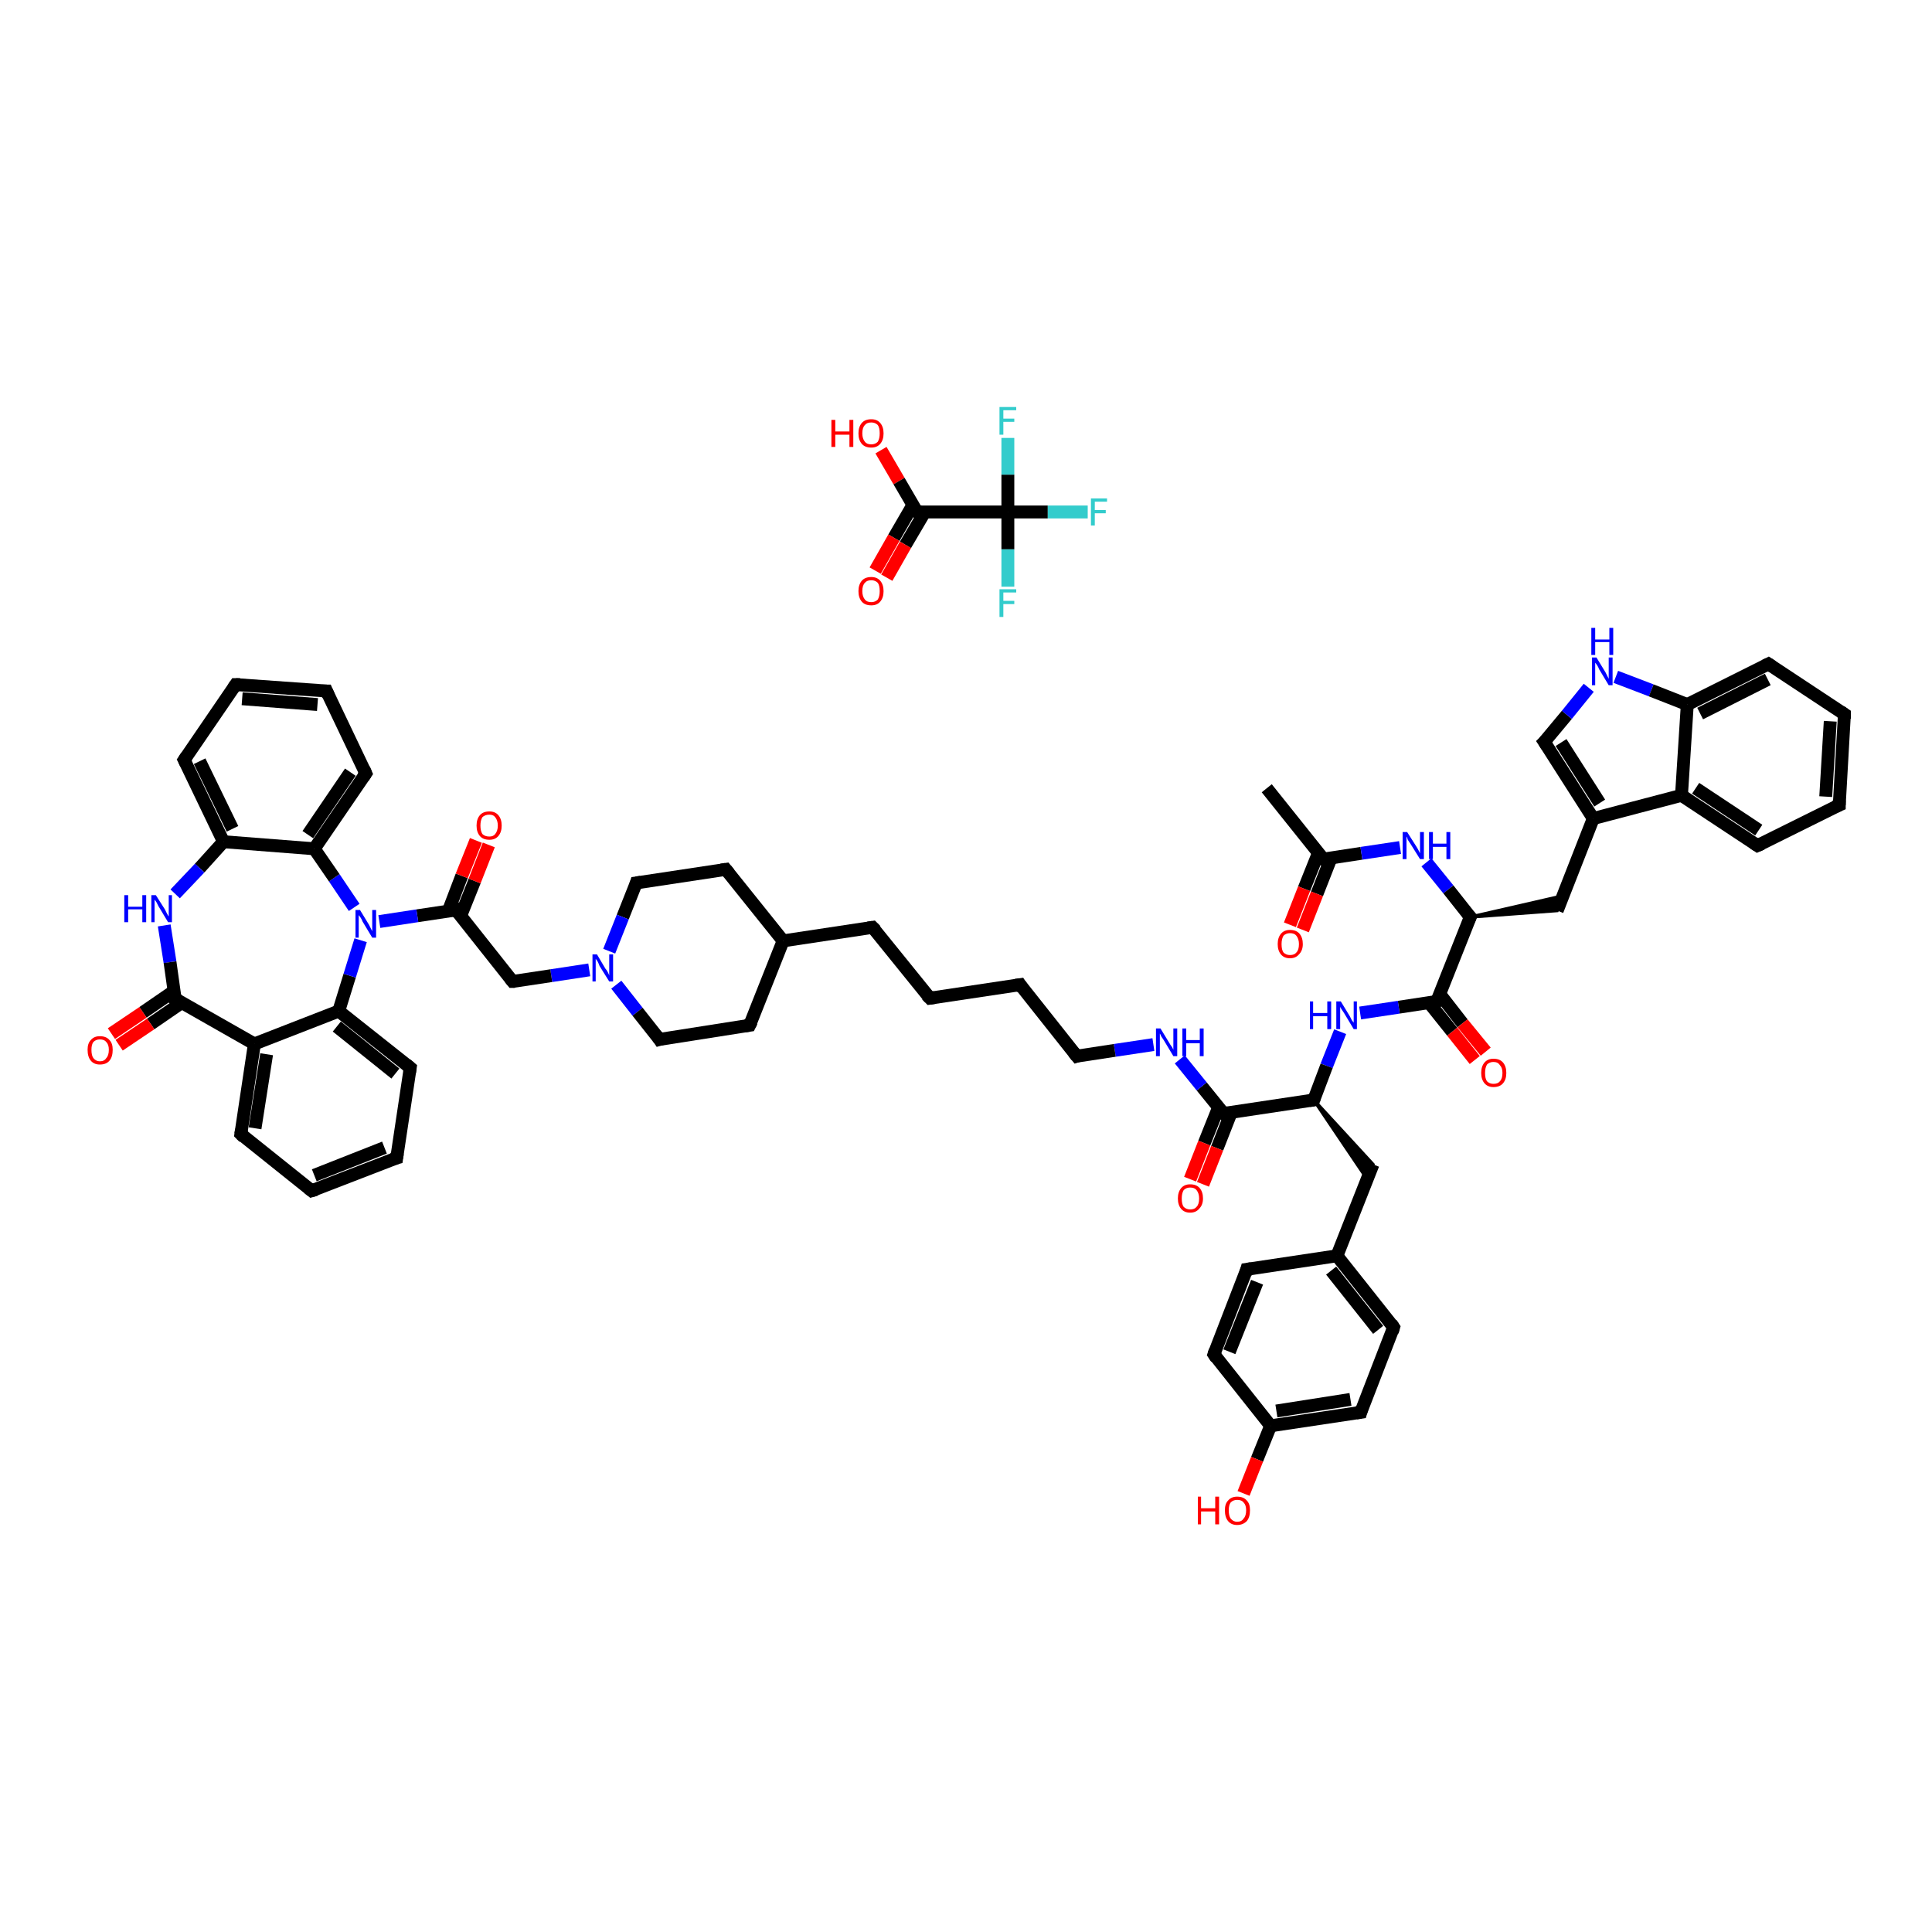 <?xml version='1.0' encoding='iso-8859-1'?>
<svg version='1.1' baseProfile='full'
              xmlns='http://www.w3.org/2000/svg'
                      xmlns:rdkit='http://www.rdkit.org/xml'
                      xmlns:xlink='http://www.w3.org/1999/xlink'
                  xml:space='preserve'
width='300px' height='300px' viewBox='0 0 300 300'>
<!-- END OF HEADER -->
<rect style='opacity:1.0;fill:#FFFFFF;stroke:none' width='300.0' height='300.0' x='0.0' y='0.0'> </rect>
<path class='bond-0 atom-0 atom-1' d='M 136.8,69.9 L 139.6,74.7' style='fill:none;fill-rule:evenodd;stroke:#FF0000;stroke-width:2.0px;stroke-linecap:butt;stroke-linejoin:miter;stroke-opacity:1' />
<path class='bond-0 atom-0 atom-1' d='M 139.6,74.7 L 142.4,79.5' style='fill:none;fill-rule:evenodd;stroke:#000000;stroke-width:2.0px;stroke-linecap:butt;stroke-linejoin:miter;stroke-opacity:1' />
<path class='bond-1 atom-1 atom-2' d='M 141.7,78.5 L 138.8,83.5' style='fill:none;fill-rule:evenodd;stroke:#000000;stroke-width:2.0px;stroke-linecap:butt;stroke-linejoin:miter;stroke-opacity:1' />
<path class='bond-1 atom-1 atom-2' d='M 138.8,83.5 L 135.9,88.6' style='fill:none;fill-rule:evenodd;stroke:#FF0000;stroke-width:2.0px;stroke-linecap:butt;stroke-linejoin:miter;stroke-opacity:1' />
<path class='bond-1 atom-1 atom-2' d='M 143.6,79.5 L 140.6,84.6' style='fill:none;fill-rule:evenodd;stroke:#000000;stroke-width:2.0px;stroke-linecap:butt;stroke-linejoin:miter;stroke-opacity:1' />
<path class='bond-1 atom-1 atom-2' d='M 140.6,84.6 L 137.7,89.7' style='fill:none;fill-rule:evenodd;stroke:#FF0000;stroke-width:2.0px;stroke-linecap:butt;stroke-linejoin:miter;stroke-opacity:1' />
<path class='bond-2 atom-1 atom-3' d='M 142.4,79.5 L 156.5,79.5' style='fill:none;fill-rule:evenodd;stroke:#000000;stroke-width:2.0px;stroke-linecap:butt;stroke-linejoin:miter;stroke-opacity:1' />
<path class='bond-3 atom-3 atom-4' d='M 156.5,79.5 L 162.7,79.5' style='fill:none;fill-rule:evenodd;stroke:#000000;stroke-width:2.0px;stroke-linecap:butt;stroke-linejoin:miter;stroke-opacity:1' />
<path class='bond-3 atom-3 atom-4' d='M 162.7,79.5 L 168.9,79.5' style='fill:none;fill-rule:evenodd;stroke:#33CCCC;stroke-width:2.0px;stroke-linecap:butt;stroke-linejoin:miter;stroke-opacity:1' />
<path class='bond-4 atom-3 atom-5' d='M 156.5,79.5 L 156.5,85.3' style='fill:none;fill-rule:evenodd;stroke:#000000;stroke-width:2.0px;stroke-linecap:butt;stroke-linejoin:miter;stroke-opacity:1' />
<path class='bond-4 atom-3 atom-5' d='M 156.5,85.3 L 156.5,91.1' style='fill:none;fill-rule:evenodd;stroke:#33CCCC;stroke-width:2.0px;stroke-linecap:butt;stroke-linejoin:miter;stroke-opacity:1' />
<path class='bond-5 atom-3 atom-6' d='M 156.5,79.5 L 156.5,73.7' style='fill:none;fill-rule:evenodd;stroke:#000000;stroke-width:2.0px;stroke-linecap:butt;stroke-linejoin:miter;stroke-opacity:1' />
<path class='bond-5 atom-3 atom-6' d='M 156.5,73.7 L 156.5,68.0' style='fill:none;fill-rule:evenodd;stroke:#33CCCC;stroke-width:2.0px;stroke-linecap:butt;stroke-linejoin:miter;stroke-opacity:1' />
<path class='bond-6 atom-7 atom-8' d='M 196.7,122.4 L 205.5,133.4' style='fill:none;fill-rule:evenodd;stroke:#000000;stroke-width:2.0px;stroke-linecap:butt;stroke-linejoin:miter;stroke-opacity:1' />
<path class='bond-7 atom-8 atom-9' d='M 204.7,132.5 L 202.5,138.0' style='fill:none;fill-rule:evenodd;stroke:#000000;stroke-width:2.0px;stroke-linecap:butt;stroke-linejoin:miter;stroke-opacity:1' />
<path class='bond-7 atom-8 atom-9' d='M 202.5,138.0 L 200.3,143.6' style='fill:none;fill-rule:evenodd;stroke:#FF0000;stroke-width:2.0px;stroke-linecap:butt;stroke-linejoin:miter;stroke-opacity:1' />
<path class='bond-7 atom-8 atom-9' d='M 206.7,133.2 L 204.5,138.8' style='fill:none;fill-rule:evenodd;stroke:#000000;stroke-width:2.0px;stroke-linecap:butt;stroke-linejoin:miter;stroke-opacity:1' />
<path class='bond-7 atom-8 atom-9' d='M 204.5,138.8 L 202.3,144.4' style='fill:none;fill-rule:evenodd;stroke:#FF0000;stroke-width:2.0px;stroke-linecap:butt;stroke-linejoin:miter;stroke-opacity:1' />
<path class='bond-8 atom-8 atom-10' d='M 205.5,133.4 L 211.4,132.5' style='fill:none;fill-rule:evenodd;stroke:#000000;stroke-width:2.0px;stroke-linecap:butt;stroke-linejoin:miter;stroke-opacity:1' />
<path class='bond-8 atom-8 atom-10' d='M 211.4,132.5 L 217.4,131.6' style='fill:none;fill-rule:evenodd;stroke:#0000FF;stroke-width:2.0px;stroke-linecap:butt;stroke-linejoin:miter;stroke-opacity:1' />
<path class='bond-9 atom-10 atom-11' d='M 221.5,133.9 L 224.9,138.1' style='fill:none;fill-rule:evenodd;stroke:#0000FF;stroke-width:2.0px;stroke-linecap:butt;stroke-linejoin:miter;stroke-opacity:1' />
<path class='bond-9 atom-10 atom-11' d='M 224.9,138.1 L 228.3,142.4' style='fill:none;fill-rule:evenodd;stroke:#000000;stroke-width:2.0px;stroke-linecap:butt;stroke-linejoin:miter;stroke-opacity:1' />
<path class='bond-10 atom-11 atom-12' d='M 228.3,142.4 L 242.7,139.1 L 241.8,141.4 Z' style='fill:#000000;fill-rule:evenodd;fill-opacity:1;stroke:#000000;stroke-width:0.5px;stroke-linecap:butt;stroke-linejoin:miter;stroke-opacity:1;' />
<path class='bond-11 atom-12 atom-13' d='M 241.8,141.4 L 247.4,127.1' style='fill:none;fill-rule:evenodd;stroke:#000000;stroke-width:2.0px;stroke-linecap:butt;stroke-linejoin:miter;stroke-opacity:1' />
<path class='bond-12 atom-13 atom-14' d='M 247.4,127.1 L 239.8,115.2' style='fill:none;fill-rule:evenodd;stroke:#000000;stroke-width:2.0px;stroke-linecap:butt;stroke-linejoin:miter;stroke-opacity:1' />
<path class='bond-12 atom-13 atom-14' d='M 248.4,124.7 L 242.4,115.3' style='fill:none;fill-rule:evenodd;stroke:#000000;stroke-width:2.0px;stroke-linecap:butt;stroke-linejoin:miter;stroke-opacity:1' />
<path class='bond-13 atom-14 atom-15' d='M 239.8,115.2 L 243.3,111.0' style='fill:none;fill-rule:evenodd;stroke:#000000;stroke-width:2.0px;stroke-linecap:butt;stroke-linejoin:miter;stroke-opacity:1' />
<path class='bond-13 atom-14 atom-15' d='M 243.3,111.0 L 246.7,106.8' style='fill:none;fill-rule:evenodd;stroke:#0000FF;stroke-width:2.0px;stroke-linecap:butt;stroke-linejoin:miter;stroke-opacity:1' />
<path class='bond-14 atom-15 atom-16' d='M 250.9,105.1 L 256.4,107.2' style='fill:none;fill-rule:evenodd;stroke:#0000FF;stroke-width:2.0px;stroke-linecap:butt;stroke-linejoin:miter;stroke-opacity:1' />
<path class='bond-14 atom-15 atom-16' d='M 256.4,107.2 L 262.0,109.4' style='fill:none;fill-rule:evenodd;stroke:#000000;stroke-width:2.0px;stroke-linecap:butt;stroke-linejoin:miter;stroke-opacity:1' />
<path class='bond-15 atom-16 atom-17' d='M 262.0,109.4 L 274.6,103.1' style='fill:none;fill-rule:evenodd;stroke:#000000;stroke-width:2.0px;stroke-linecap:butt;stroke-linejoin:miter;stroke-opacity:1' />
<path class='bond-15 atom-16 atom-17' d='M 264.0,110.8 L 274.5,105.5' style='fill:none;fill-rule:evenodd;stroke:#000000;stroke-width:2.0px;stroke-linecap:butt;stroke-linejoin:miter;stroke-opacity:1' />
<path class='bond-16 atom-17 atom-18' d='M 274.6,103.1 L 286.4,110.9' style='fill:none;fill-rule:evenodd;stroke:#000000;stroke-width:2.0px;stroke-linecap:butt;stroke-linejoin:miter;stroke-opacity:1' />
<path class='bond-17 atom-18 atom-19' d='M 286.4,110.9 L 285.6,125.0' style='fill:none;fill-rule:evenodd;stroke:#000000;stroke-width:2.0px;stroke-linecap:butt;stroke-linejoin:miter;stroke-opacity:1' />
<path class='bond-17 atom-18 atom-19' d='M 284.2,112.0 L 283.5,123.7' style='fill:none;fill-rule:evenodd;stroke:#000000;stroke-width:2.0px;stroke-linecap:butt;stroke-linejoin:miter;stroke-opacity:1' />
<path class='bond-18 atom-19 atom-20' d='M 285.6,125.0 L 272.9,131.3' style='fill:none;fill-rule:evenodd;stroke:#000000;stroke-width:2.0px;stroke-linecap:butt;stroke-linejoin:miter;stroke-opacity:1' />
<path class='bond-19 atom-20 atom-21' d='M 272.9,131.3 L 261.1,123.5' style='fill:none;fill-rule:evenodd;stroke:#000000;stroke-width:2.0px;stroke-linecap:butt;stroke-linejoin:miter;stroke-opacity:1' />
<path class='bond-19 atom-20 atom-21' d='M 273.1,128.9 L 263.3,122.4' style='fill:none;fill-rule:evenodd;stroke:#000000;stroke-width:2.0px;stroke-linecap:butt;stroke-linejoin:miter;stroke-opacity:1' />
<path class='bond-20 atom-11 atom-22' d='M 228.3,142.4 L 223.1,155.5' style='fill:none;fill-rule:evenodd;stroke:#000000;stroke-width:2.0px;stroke-linecap:butt;stroke-linejoin:miter;stroke-opacity:1' />
<path class='bond-21 atom-22 atom-23' d='M 221.9,155.7 L 225.5,160.2' style='fill:none;fill-rule:evenodd;stroke:#000000;stroke-width:2.0px;stroke-linecap:butt;stroke-linejoin:miter;stroke-opacity:1' />
<path class='bond-21 atom-22 atom-23' d='M 225.5,160.2 L 229.0,164.6' style='fill:none;fill-rule:evenodd;stroke:#FF0000;stroke-width:2.0px;stroke-linecap:butt;stroke-linejoin:miter;stroke-opacity:1' />
<path class='bond-21 atom-22 atom-23' d='M 223.6,154.4 L 227.1,158.9' style='fill:none;fill-rule:evenodd;stroke:#000000;stroke-width:2.0px;stroke-linecap:butt;stroke-linejoin:miter;stroke-opacity:1' />
<path class='bond-21 atom-22 atom-23' d='M 227.1,158.9 L 230.7,163.3' style='fill:none;fill-rule:evenodd;stroke:#FF0000;stroke-width:2.0px;stroke-linecap:butt;stroke-linejoin:miter;stroke-opacity:1' />
<path class='bond-22 atom-22 atom-24' d='M 223.1,155.5 L 217.2,156.4' style='fill:none;fill-rule:evenodd;stroke:#000000;stroke-width:2.0px;stroke-linecap:butt;stroke-linejoin:miter;stroke-opacity:1' />
<path class='bond-22 atom-22 atom-24' d='M 217.2,156.4 L 211.2,157.3' style='fill:none;fill-rule:evenodd;stroke:#0000FF;stroke-width:2.0px;stroke-linecap:butt;stroke-linejoin:miter;stroke-opacity:1' />
<path class='bond-23 atom-24 atom-25' d='M 208.1,160.2 L 206.0,165.5' style='fill:none;fill-rule:evenodd;stroke:#0000FF;stroke-width:2.0px;stroke-linecap:butt;stroke-linejoin:miter;stroke-opacity:1' />
<path class='bond-23 atom-24 atom-25' d='M 206.0,165.5 L 204.0,170.8' style='fill:none;fill-rule:evenodd;stroke:#000000;stroke-width:2.0px;stroke-linecap:butt;stroke-linejoin:miter;stroke-opacity:1' />
<path class='bond-24 atom-25 atom-26' d='M 204.0,170.8 L 213.2,180.8 L 212.3,183.1 Z' style='fill:#000000;fill-rule:evenodd;fill-opacity:1;stroke:#000000;stroke-width:0.5px;stroke-linecap:butt;stroke-linejoin:miter;stroke-opacity:1;' />
<path class='bond-25 atom-26 atom-27' d='M 213.2,180.8 L 207.6,195.0' style='fill:none;fill-rule:evenodd;stroke:#000000;stroke-width:2.0px;stroke-linecap:butt;stroke-linejoin:miter;stroke-opacity:1' />
<path class='bond-26 atom-27 atom-28' d='M 207.6,195.0 L 216.4,206.1' style='fill:none;fill-rule:evenodd;stroke:#000000;stroke-width:2.0px;stroke-linecap:butt;stroke-linejoin:miter;stroke-opacity:1' />
<path class='bond-26 atom-27 atom-28' d='M 206.7,197.3 L 214.0,206.5' style='fill:none;fill-rule:evenodd;stroke:#000000;stroke-width:2.0px;stroke-linecap:butt;stroke-linejoin:miter;stroke-opacity:1' />
<path class='bond-27 atom-28 atom-29' d='M 216.4,206.1 L 211.3,219.3' style='fill:none;fill-rule:evenodd;stroke:#000000;stroke-width:2.0px;stroke-linecap:butt;stroke-linejoin:miter;stroke-opacity:1' />
<path class='bond-28 atom-29 atom-30' d='M 211.3,219.3 L 197.3,221.4' style='fill:none;fill-rule:evenodd;stroke:#000000;stroke-width:2.0px;stroke-linecap:butt;stroke-linejoin:miter;stroke-opacity:1' />
<path class='bond-28 atom-29 atom-30' d='M 209.7,217.3 L 198.2,219.1' style='fill:none;fill-rule:evenodd;stroke:#000000;stroke-width:2.0px;stroke-linecap:butt;stroke-linejoin:miter;stroke-opacity:1' />
<path class='bond-29 atom-30 atom-31' d='M 197.3,221.4 L 195.2,226.6' style='fill:none;fill-rule:evenodd;stroke:#000000;stroke-width:2.0px;stroke-linecap:butt;stroke-linejoin:miter;stroke-opacity:1' />
<path class='bond-29 atom-30 atom-31' d='M 195.2,226.6 L 193.1,231.9' style='fill:none;fill-rule:evenodd;stroke:#FF0000;stroke-width:2.0px;stroke-linecap:butt;stroke-linejoin:miter;stroke-opacity:1' />
<path class='bond-30 atom-30 atom-32' d='M 197.3,221.4 L 188.5,210.3' style='fill:none;fill-rule:evenodd;stroke:#000000;stroke-width:2.0px;stroke-linecap:butt;stroke-linejoin:miter;stroke-opacity:1' />
<path class='bond-31 atom-32 atom-33' d='M 188.5,210.3 L 193.6,197.1' style='fill:none;fill-rule:evenodd;stroke:#000000;stroke-width:2.0px;stroke-linecap:butt;stroke-linejoin:miter;stroke-opacity:1' />
<path class='bond-31 atom-32 atom-33' d='M 190.9,209.9 L 195.2,199.1' style='fill:none;fill-rule:evenodd;stroke:#000000;stroke-width:2.0px;stroke-linecap:butt;stroke-linejoin:miter;stroke-opacity:1' />
<path class='bond-32 atom-25 atom-34' d='M 204.0,170.8 L 190.0,172.9' style='fill:none;fill-rule:evenodd;stroke:#000000;stroke-width:2.0px;stroke-linecap:butt;stroke-linejoin:miter;stroke-opacity:1' />
<path class='bond-33 atom-34 atom-35' d='M 189.2,172.0 L 187.0,177.5' style='fill:none;fill-rule:evenodd;stroke:#000000;stroke-width:2.0px;stroke-linecap:butt;stroke-linejoin:miter;stroke-opacity:1' />
<path class='bond-33 atom-34 atom-35' d='M 187.0,177.5 L 184.8,183.1' style='fill:none;fill-rule:evenodd;stroke:#FF0000;stroke-width:2.0px;stroke-linecap:butt;stroke-linejoin:miter;stroke-opacity:1' />
<path class='bond-33 atom-34 atom-35' d='M 191.2,172.7 L 189.0,178.3' style='fill:none;fill-rule:evenodd;stroke:#000000;stroke-width:2.0px;stroke-linecap:butt;stroke-linejoin:miter;stroke-opacity:1' />
<path class='bond-33 atom-34 atom-35' d='M 189.0,178.3 L 186.8,183.9' style='fill:none;fill-rule:evenodd;stroke:#FF0000;stroke-width:2.0px;stroke-linecap:butt;stroke-linejoin:miter;stroke-opacity:1' />
<path class='bond-34 atom-34 atom-36' d='M 190.0,172.9 L 186.6,168.7' style='fill:none;fill-rule:evenodd;stroke:#000000;stroke-width:2.0px;stroke-linecap:butt;stroke-linejoin:miter;stroke-opacity:1' />
<path class='bond-34 atom-34 atom-36' d='M 186.6,168.7 L 183.2,164.5' style='fill:none;fill-rule:evenodd;stroke:#0000FF;stroke-width:2.0px;stroke-linecap:butt;stroke-linejoin:miter;stroke-opacity:1' />
<path class='bond-35 atom-36 atom-37' d='M 179.1,162.2 L 173.1,163.1' style='fill:none;fill-rule:evenodd;stroke:#0000FF;stroke-width:2.0px;stroke-linecap:butt;stroke-linejoin:miter;stroke-opacity:1' />
<path class='bond-35 atom-36 atom-37' d='M 173.1,163.1 L 167.2,164.0' style='fill:none;fill-rule:evenodd;stroke:#000000;stroke-width:2.0px;stroke-linecap:butt;stroke-linejoin:miter;stroke-opacity:1' />
<path class='bond-36 atom-37 atom-38' d='M 167.2,164.0 L 158.4,152.9' style='fill:none;fill-rule:evenodd;stroke:#000000;stroke-width:2.0px;stroke-linecap:butt;stroke-linejoin:miter;stroke-opacity:1' />
<path class='bond-37 atom-38 atom-39' d='M 158.4,152.9 L 144.4,155.0' style='fill:none;fill-rule:evenodd;stroke:#000000;stroke-width:2.0px;stroke-linecap:butt;stroke-linejoin:miter;stroke-opacity:1' />
<path class='bond-38 atom-39 atom-40' d='M 144.4,155.0 L 135.5,144.0' style='fill:none;fill-rule:evenodd;stroke:#000000;stroke-width:2.0px;stroke-linecap:butt;stroke-linejoin:miter;stroke-opacity:1' />
<path class='bond-39 atom-40 atom-41' d='M 135.5,144.0 L 121.6,146.1' style='fill:none;fill-rule:evenodd;stroke:#000000;stroke-width:2.0px;stroke-linecap:butt;stroke-linejoin:miter;stroke-opacity:1' />
<path class='bond-40 atom-41 atom-42' d='M 121.6,146.1 L 112.7,135.0' style='fill:none;fill-rule:evenodd;stroke:#000000;stroke-width:2.0px;stroke-linecap:butt;stroke-linejoin:miter;stroke-opacity:1' />
<path class='bond-41 atom-42 atom-43' d='M 112.7,135.0 L 98.8,137.1' style='fill:none;fill-rule:evenodd;stroke:#000000;stroke-width:2.0px;stroke-linecap:butt;stroke-linejoin:miter;stroke-opacity:1' />
<path class='bond-42 atom-43 atom-44' d='M 98.8,137.1 L 96.7,142.4' style='fill:none;fill-rule:evenodd;stroke:#000000;stroke-width:2.0px;stroke-linecap:butt;stroke-linejoin:miter;stroke-opacity:1' />
<path class='bond-42 atom-43 atom-44' d='M 96.7,142.4 L 94.6,147.7' style='fill:none;fill-rule:evenodd;stroke:#0000FF;stroke-width:2.0px;stroke-linecap:butt;stroke-linejoin:miter;stroke-opacity:1' />
<path class='bond-43 atom-44 atom-45' d='M 91.5,150.6 L 85.6,151.5' style='fill:none;fill-rule:evenodd;stroke:#0000FF;stroke-width:2.0px;stroke-linecap:butt;stroke-linejoin:miter;stroke-opacity:1' />
<path class='bond-43 atom-44 atom-45' d='M 85.6,151.5 L 79.6,152.4' style='fill:none;fill-rule:evenodd;stroke:#000000;stroke-width:2.0px;stroke-linecap:butt;stroke-linejoin:miter;stroke-opacity:1' />
<path class='bond-44 atom-45 atom-46' d='M 79.6,152.4 L 70.8,141.3' style='fill:none;fill-rule:evenodd;stroke:#000000;stroke-width:2.0px;stroke-linecap:butt;stroke-linejoin:miter;stroke-opacity:1' />
<path class='bond-45 atom-46 atom-47' d='M 71.5,142.3 L 73.7,136.8' style='fill:none;fill-rule:evenodd;stroke:#000000;stroke-width:2.0px;stroke-linecap:butt;stroke-linejoin:miter;stroke-opacity:1' />
<path class='bond-45 atom-46 atom-47' d='M 73.7,136.8 L 75.9,131.2' style='fill:none;fill-rule:evenodd;stroke:#FF0000;stroke-width:2.0px;stroke-linecap:butt;stroke-linejoin:miter;stroke-opacity:1' />
<path class='bond-45 atom-46 atom-47' d='M 69.6,141.5 L 71.7,136.0' style='fill:none;fill-rule:evenodd;stroke:#000000;stroke-width:2.0px;stroke-linecap:butt;stroke-linejoin:miter;stroke-opacity:1' />
<path class='bond-45 atom-46 atom-47' d='M 71.7,136.0 L 73.9,130.5' style='fill:none;fill-rule:evenodd;stroke:#FF0000;stroke-width:2.0px;stroke-linecap:butt;stroke-linejoin:miter;stroke-opacity:1' />
<path class='bond-46 atom-46 atom-48' d='M 70.8,141.3 L 64.8,142.2' style='fill:none;fill-rule:evenodd;stroke:#000000;stroke-width:2.0px;stroke-linecap:butt;stroke-linejoin:miter;stroke-opacity:1' />
<path class='bond-46 atom-46 atom-48' d='M 64.8,142.2 L 58.9,143.1' style='fill:none;fill-rule:evenodd;stroke:#0000FF;stroke-width:2.0px;stroke-linecap:butt;stroke-linejoin:miter;stroke-opacity:1' />
<path class='bond-47 atom-48 atom-49' d='M 55.0,140.9 L 51.9,136.3' style='fill:none;fill-rule:evenodd;stroke:#0000FF;stroke-width:2.0px;stroke-linecap:butt;stroke-linejoin:miter;stroke-opacity:1' />
<path class='bond-47 atom-48 atom-49' d='M 51.9,136.3 L 48.8,131.8' style='fill:none;fill-rule:evenodd;stroke:#000000;stroke-width:2.0px;stroke-linecap:butt;stroke-linejoin:miter;stroke-opacity:1' />
<path class='bond-48 atom-49 atom-50' d='M 48.8,131.8 L 56.8,120.1' style='fill:none;fill-rule:evenodd;stroke:#000000;stroke-width:2.0px;stroke-linecap:butt;stroke-linejoin:miter;stroke-opacity:1' />
<path class='bond-48 atom-49 atom-50' d='M 47.8,129.6 L 54.4,119.9' style='fill:none;fill-rule:evenodd;stroke:#000000;stroke-width:2.0px;stroke-linecap:butt;stroke-linejoin:miter;stroke-opacity:1' />
<path class='bond-49 atom-50 atom-51' d='M 56.8,120.1 L 50.7,107.3' style='fill:none;fill-rule:evenodd;stroke:#000000;stroke-width:2.0px;stroke-linecap:butt;stroke-linejoin:miter;stroke-opacity:1' />
<path class='bond-50 atom-51 atom-52' d='M 50.7,107.3 L 36.6,106.3' style='fill:none;fill-rule:evenodd;stroke:#000000;stroke-width:2.0px;stroke-linecap:butt;stroke-linejoin:miter;stroke-opacity:1' />
<path class='bond-50 atom-51 atom-52' d='M 49.3,109.4 L 37.6,108.5' style='fill:none;fill-rule:evenodd;stroke:#000000;stroke-width:2.0px;stroke-linecap:butt;stroke-linejoin:miter;stroke-opacity:1' />
<path class='bond-51 atom-52 atom-53' d='M 36.6,106.3 L 28.6,118.0' style='fill:none;fill-rule:evenodd;stroke:#000000;stroke-width:2.0px;stroke-linecap:butt;stroke-linejoin:miter;stroke-opacity:1' />
<path class='bond-52 atom-53 atom-54' d='M 28.6,118.0 L 34.7,130.7' style='fill:none;fill-rule:evenodd;stroke:#000000;stroke-width:2.0px;stroke-linecap:butt;stroke-linejoin:miter;stroke-opacity:1' />
<path class='bond-52 atom-53 atom-54' d='M 31.0,118.2 L 36.1,128.7' style='fill:none;fill-rule:evenodd;stroke:#000000;stroke-width:2.0px;stroke-linecap:butt;stroke-linejoin:miter;stroke-opacity:1' />
<path class='bond-53 atom-54 atom-55' d='M 34.7,130.7 L 31.0,134.8' style='fill:none;fill-rule:evenodd;stroke:#000000;stroke-width:2.0px;stroke-linecap:butt;stroke-linejoin:miter;stroke-opacity:1' />
<path class='bond-53 atom-54 atom-55' d='M 31.0,134.8 L 27.2,138.8' style='fill:none;fill-rule:evenodd;stroke:#0000FF;stroke-width:2.0px;stroke-linecap:butt;stroke-linejoin:miter;stroke-opacity:1' />
<path class='bond-54 atom-55 atom-56' d='M 25.5,143.7 L 26.4,149.4' style='fill:none;fill-rule:evenodd;stroke:#0000FF;stroke-width:2.0px;stroke-linecap:butt;stroke-linejoin:miter;stroke-opacity:1' />
<path class='bond-54 atom-55 atom-56' d='M 26.4,149.4 L 27.2,155.1' style='fill:none;fill-rule:evenodd;stroke:#000000;stroke-width:2.0px;stroke-linecap:butt;stroke-linejoin:miter;stroke-opacity:1' />
<path class='bond-55 atom-56 atom-57' d='M 27.0,153.9 L 22.2,157.2' style='fill:none;fill-rule:evenodd;stroke:#000000;stroke-width:2.0px;stroke-linecap:butt;stroke-linejoin:miter;stroke-opacity:1' />
<path class='bond-55 atom-56 atom-57' d='M 22.2,157.2 L 17.3,160.5' style='fill:none;fill-rule:evenodd;stroke:#FF0000;stroke-width:2.0px;stroke-linecap:butt;stroke-linejoin:miter;stroke-opacity:1' />
<path class='bond-55 atom-56 atom-57' d='M 28.2,155.7 L 23.4,159.0' style='fill:none;fill-rule:evenodd;stroke:#000000;stroke-width:2.0px;stroke-linecap:butt;stroke-linejoin:miter;stroke-opacity:1' />
<path class='bond-55 atom-56 atom-57' d='M 23.4,159.0 L 18.5,162.3' style='fill:none;fill-rule:evenodd;stroke:#FF0000;stroke-width:2.0px;stroke-linecap:butt;stroke-linejoin:miter;stroke-opacity:1' />
<path class='bond-56 atom-56 atom-58' d='M 27.2,155.1 L 39.5,162.1' style='fill:none;fill-rule:evenodd;stroke:#000000;stroke-width:2.0px;stroke-linecap:butt;stroke-linejoin:miter;stroke-opacity:1' />
<path class='bond-57 atom-58 atom-59' d='M 39.5,162.1 L 37.4,176.1' style='fill:none;fill-rule:evenodd;stroke:#000000;stroke-width:2.0px;stroke-linecap:butt;stroke-linejoin:miter;stroke-opacity:1' />
<path class='bond-57 atom-58 atom-59' d='M 41.4,163.7 L 39.6,175.2' style='fill:none;fill-rule:evenodd;stroke:#000000;stroke-width:2.0px;stroke-linecap:butt;stroke-linejoin:miter;stroke-opacity:1' />
<path class='bond-58 atom-59 atom-60' d='M 37.4,176.1 L 48.4,184.9' style='fill:none;fill-rule:evenodd;stroke:#000000;stroke-width:2.0px;stroke-linecap:butt;stroke-linejoin:miter;stroke-opacity:1' />
<path class='bond-59 atom-60 atom-61' d='M 48.4,184.9 L 61.6,179.8' style='fill:none;fill-rule:evenodd;stroke:#000000;stroke-width:2.0px;stroke-linecap:butt;stroke-linejoin:miter;stroke-opacity:1' />
<path class='bond-59 atom-60 atom-61' d='M 48.8,182.5 L 59.7,178.2' style='fill:none;fill-rule:evenodd;stroke:#000000;stroke-width:2.0px;stroke-linecap:butt;stroke-linejoin:miter;stroke-opacity:1' />
<path class='bond-60 atom-61 atom-62' d='M 61.6,179.8 L 63.7,165.8' style='fill:none;fill-rule:evenodd;stroke:#000000;stroke-width:2.0px;stroke-linecap:butt;stroke-linejoin:miter;stroke-opacity:1' />
<path class='bond-61 atom-62 atom-63' d='M 63.7,165.8 L 52.6,157.0' style='fill:none;fill-rule:evenodd;stroke:#000000;stroke-width:2.0px;stroke-linecap:butt;stroke-linejoin:miter;stroke-opacity:1' />
<path class='bond-61 atom-62 atom-63' d='M 61.4,166.7 L 52.3,159.4' style='fill:none;fill-rule:evenodd;stroke:#000000;stroke-width:2.0px;stroke-linecap:butt;stroke-linejoin:miter;stroke-opacity:1' />
<path class='bond-62 atom-44 atom-64' d='M 95.7,152.9 L 99.0,157.1' style='fill:none;fill-rule:evenodd;stroke:#0000FF;stroke-width:2.0px;stroke-linecap:butt;stroke-linejoin:miter;stroke-opacity:1' />
<path class='bond-62 atom-44 atom-64' d='M 99.0,157.1 L 102.4,161.4' style='fill:none;fill-rule:evenodd;stroke:#000000;stroke-width:2.0px;stroke-linecap:butt;stroke-linejoin:miter;stroke-opacity:1' />
<path class='bond-63 atom-64 atom-65' d='M 102.4,161.4 L 116.4,159.2' style='fill:none;fill-rule:evenodd;stroke:#000000;stroke-width:2.0px;stroke-linecap:butt;stroke-linejoin:miter;stroke-opacity:1' />
<path class='bond-64 atom-21 atom-13' d='M 261.1,123.5 L 247.4,127.1' style='fill:none;fill-rule:evenodd;stroke:#000000;stroke-width:2.0px;stroke-linecap:butt;stroke-linejoin:miter;stroke-opacity:1' />
<path class='bond-65 atom-33 atom-27' d='M 193.6,197.1 L 207.6,195.0' style='fill:none;fill-rule:evenodd;stroke:#000000;stroke-width:2.0px;stroke-linecap:butt;stroke-linejoin:miter;stroke-opacity:1' />
<path class='bond-66 atom-65 atom-41' d='M 116.4,159.2 L 121.6,146.1' style='fill:none;fill-rule:evenodd;stroke:#000000;stroke-width:2.0px;stroke-linecap:butt;stroke-linejoin:miter;stroke-opacity:1' />
<path class='bond-67 atom-21 atom-16' d='M 261.1,123.5 L 262.0,109.4' style='fill:none;fill-rule:evenodd;stroke:#000000;stroke-width:2.0px;stroke-linecap:butt;stroke-linejoin:miter;stroke-opacity:1' />
<path class='bond-68 atom-63 atom-48' d='M 52.6,157.0 L 54.3,151.5' style='fill:none;fill-rule:evenodd;stroke:#000000;stroke-width:2.0px;stroke-linecap:butt;stroke-linejoin:miter;stroke-opacity:1' />
<path class='bond-68 atom-63 atom-48' d='M 54.3,151.5 L 56.0,146.0' style='fill:none;fill-rule:evenodd;stroke:#0000FF;stroke-width:2.0px;stroke-linecap:butt;stroke-linejoin:miter;stroke-opacity:1' />
<path class='bond-69 atom-54 atom-49' d='M 34.7,130.7 L 48.8,131.8' style='fill:none;fill-rule:evenodd;stroke:#000000;stroke-width:2.0px;stroke-linecap:butt;stroke-linejoin:miter;stroke-opacity:1' />
<path class='bond-70 atom-63 atom-58' d='M 52.6,157.0 L 39.5,162.1' style='fill:none;fill-rule:evenodd;stroke:#000000;stroke-width:2.0px;stroke-linecap:butt;stroke-linejoin:miter;stroke-opacity:1' />
<path d='M 142.2,79.3 L 142.4,79.5 L 143.1,79.5' style='fill:none;stroke:#000000;stroke-width:2.0px;stroke-linecap:butt;stroke-linejoin:miter;stroke-opacity:1;' />
<path d='M 205.0,132.9 L 205.5,133.4 L 205.8,133.4' style='fill:none;stroke:#000000;stroke-width:2.0px;stroke-linecap:butt;stroke-linejoin:miter;stroke-opacity:1;' />
<path d='M 228.1,142.2 L 228.3,142.4 L 228.0,143.0' style='fill:none;stroke:#000000;stroke-width:2.0px;stroke-linecap:butt;stroke-linejoin:miter;stroke-opacity:1;' />
<path d='M 240.2,115.8 L 239.8,115.2 L 240.0,115.0' style='fill:none;stroke:#000000;stroke-width:2.0px;stroke-linecap:butt;stroke-linejoin:miter;stroke-opacity:1;' />
<path d='M 274.0,103.4 L 274.6,103.1 L 275.2,103.5' style='fill:none;stroke:#000000;stroke-width:2.0px;stroke-linecap:butt;stroke-linejoin:miter;stroke-opacity:1;' />
<path d='M 285.8,110.5 L 286.4,110.9 L 286.4,111.6' style='fill:none;stroke:#000000;stroke-width:2.0px;stroke-linecap:butt;stroke-linejoin:miter;stroke-opacity:1;' />
<path d='M 285.6,124.3 L 285.6,125.0 L 284.9,125.3' style='fill:none;stroke:#000000;stroke-width:2.0px;stroke-linecap:butt;stroke-linejoin:miter;stroke-opacity:1;' />
<path d='M 273.6,131.0 L 272.9,131.3 L 272.3,130.9' style='fill:none;stroke:#000000;stroke-width:2.0px;stroke-linecap:butt;stroke-linejoin:miter;stroke-opacity:1;' />
<path d='M 223.4,154.9 L 223.1,155.5 L 222.8,155.6' style='fill:none;stroke:#000000;stroke-width:2.0px;stroke-linecap:butt;stroke-linejoin:miter;stroke-opacity:1;' />
<path d='M 204.1,170.5 L 204.0,170.8 L 203.3,170.9' style='fill:none;stroke:#000000;stroke-width:2.0px;stroke-linecap:butt;stroke-linejoin:miter;stroke-opacity:1;' />
<path d='M 216.0,205.5 L 216.4,206.1 L 216.2,206.8' style='fill:none;stroke:#000000;stroke-width:2.0px;stroke-linecap:butt;stroke-linejoin:miter;stroke-opacity:1;' />
<path d='M 211.5,218.6 L 211.3,219.3 L 210.6,219.4' style='fill:none;stroke:#000000;stroke-width:2.0px;stroke-linecap:butt;stroke-linejoin:miter;stroke-opacity:1;' />
<path d='M 188.9,210.9 L 188.5,210.3 L 188.7,209.7' style='fill:none;stroke:#000000;stroke-width:2.0px;stroke-linecap:butt;stroke-linejoin:miter;stroke-opacity:1;' />
<path d='M 193.4,197.8 L 193.6,197.1 L 194.3,197.0' style='fill:none;stroke:#000000;stroke-width:2.0px;stroke-linecap:butt;stroke-linejoin:miter;stroke-opacity:1;' />
<path d='M 190.7,172.8 L 190.0,172.9 L 189.8,172.7' style='fill:none;stroke:#000000;stroke-width:2.0px;stroke-linecap:butt;stroke-linejoin:miter;stroke-opacity:1;' />
<path d='M 167.5,163.9 L 167.2,164.0 L 166.7,163.4' style='fill:none;stroke:#000000;stroke-width:2.0px;stroke-linecap:butt;stroke-linejoin:miter;stroke-opacity:1;' />
<path d='M 158.8,153.5 L 158.4,152.9 L 157.7,153.0' style='fill:none;stroke:#000000;stroke-width:2.0px;stroke-linecap:butt;stroke-linejoin:miter;stroke-opacity:1;' />
<path d='M 145.1,154.9 L 144.4,155.0 L 143.9,154.5' style='fill:none;stroke:#000000;stroke-width:2.0px;stroke-linecap:butt;stroke-linejoin:miter;stroke-opacity:1;' />
<path d='M 136.0,144.5 L 135.5,144.0 L 134.8,144.1' style='fill:none;stroke:#000000;stroke-width:2.0px;stroke-linecap:butt;stroke-linejoin:miter;stroke-opacity:1;' />
<path d='M 113.2,135.6 L 112.7,135.0 L 112.0,135.1' style='fill:none;stroke:#000000;stroke-width:2.0px;stroke-linecap:butt;stroke-linejoin:miter;stroke-opacity:1;' />
<path d='M 99.5,137.0 L 98.8,137.1 L 98.7,137.4' style='fill:none;stroke:#000000;stroke-width:2.0px;stroke-linecap:butt;stroke-linejoin:miter;stroke-opacity:1;' />
<path d='M 79.9,152.4 L 79.6,152.4 L 79.2,151.9' style='fill:none;stroke:#000000;stroke-width:2.0px;stroke-linecap:butt;stroke-linejoin:miter;stroke-opacity:1;' />
<path d='M 71.2,141.9 L 70.8,141.3 L 70.5,141.4' style='fill:none;stroke:#000000;stroke-width:2.0px;stroke-linecap:butt;stroke-linejoin:miter;stroke-opacity:1;' />
<path d='M 56.4,120.7 L 56.8,120.1 L 56.5,119.4' style='fill:none;stroke:#000000;stroke-width:2.0px;stroke-linecap:butt;stroke-linejoin:miter;stroke-opacity:1;' />
<path d='M 51.0,108.0 L 50.7,107.3 L 50.0,107.3' style='fill:none;stroke:#000000;stroke-width:2.0px;stroke-linecap:butt;stroke-linejoin:miter;stroke-opacity:1;' />
<path d='M 37.3,106.3 L 36.6,106.3 L 36.2,106.9' style='fill:none;stroke:#000000;stroke-width:2.0px;stroke-linecap:butt;stroke-linejoin:miter;stroke-opacity:1;' />
<path d='M 29.0,117.4 L 28.6,118.0 L 28.9,118.6' style='fill:none;stroke:#000000;stroke-width:2.0px;stroke-linecap:butt;stroke-linejoin:miter;stroke-opacity:1;' />
<path d='M 27.2,154.8 L 27.2,155.1 L 27.8,155.4' style='fill:none;stroke:#000000;stroke-width:2.0px;stroke-linecap:butt;stroke-linejoin:miter;stroke-opacity:1;' />
<path d='M 37.5,175.4 L 37.4,176.1 L 37.9,176.6' style='fill:none;stroke:#000000;stroke-width:2.0px;stroke-linecap:butt;stroke-linejoin:miter;stroke-opacity:1;' />
<path d='M 47.9,184.5 L 48.4,184.9 L 49.1,184.7' style='fill:none;stroke:#000000;stroke-width:2.0px;stroke-linecap:butt;stroke-linejoin:miter;stroke-opacity:1;' />
<path d='M 60.9,180.0 L 61.6,179.8 L 61.7,179.1' style='fill:none;stroke:#000000;stroke-width:2.0px;stroke-linecap:butt;stroke-linejoin:miter;stroke-opacity:1;' />
<path d='M 63.6,166.5 L 63.7,165.8 L 63.1,165.3' style='fill:none;stroke:#000000;stroke-width:2.0px;stroke-linecap:butt;stroke-linejoin:miter;stroke-opacity:1;' />
<path d='M 102.2,161.1 L 102.4,161.4 L 103.1,161.2' style='fill:none;stroke:#000000;stroke-width:2.0px;stroke-linecap:butt;stroke-linejoin:miter;stroke-opacity:1;' />
<path d='M 115.7,159.3 L 116.4,159.2 L 116.7,158.6' style='fill:none;stroke:#000000;stroke-width:2.0px;stroke-linecap:butt;stroke-linejoin:miter;stroke-opacity:1;' />
<path class='atom-0' d='M 129.1 65.2
L 129.7 65.2
L 129.7 67.0
L 131.9 67.0
L 131.9 65.2
L 132.5 65.2
L 132.5 69.4
L 131.9 69.4
L 131.9 67.5
L 129.7 67.5
L 129.7 69.4
L 129.1 69.4
L 129.1 65.2
' fill='#FF0000'/>
<path class='atom-0' d='M 133.3 67.3
Q 133.3 66.3, 133.8 65.7
Q 134.3 65.1, 135.3 65.1
Q 136.2 65.1, 136.7 65.7
Q 137.2 66.3, 137.2 67.3
Q 137.2 68.3, 136.7 68.9
Q 136.2 69.5, 135.3 69.5
Q 134.3 69.5, 133.8 68.9
Q 133.3 68.3, 133.3 67.3
M 135.3 69.0
Q 135.9 69.0, 136.3 68.6
Q 136.6 68.1, 136.6 67.3
Q 136.6 66.4, 136.3 66.0
Q 135.9 65.6, 135.3 65.6
Q 134.6 65.6, 134.3 66.0
Q 133.9 66.4, 133.9 67.3
Q 133.9 68.1, 134.3 68.6
Q 134.6 69.0, 135.3 69.0
' fill='#FF0000'/>
<path class='atom-2' d='M 133.3 91.8
Q 133.3 90.8, 133.8 90.2
Q 134.3 89.6, 135.3 89.6
Q 136.2 89.6, 136.7 90.2
Q 137.2 90.8, 137.2 91.8
Q 137.2 92.8, 136.7 93.4
Q 136.2 94.0, 135.3 94.0
Q 134.3 94.0, 133.8 93.4
Q 133.3 92.8, 133.3 91.8
M 135.3 93.5
Q 135.9 93.5, 136.3 93.1
Q 136.6 92.6, 136.6 91.8
Q 136.6 90.9, 136.3 90.5
Q 135.9 90.1, 135.3 90.1
Q 134.6 90.1, 134.3 90.5
Q 133.9 90.9, 133.9 91.8
Q 133.9 92.6, 134.3 93.1
Q 134.6 93.5, 135.3 93.5
' fill='#FF0000'/>
<path class='atom-4' d='M 169.4 77.4
L 171.9 77.4
L 171.9 77.9
L 170.0 77.9
L 170.0 79.2
L 171.7 79.2
L 171.7 79.7
L 170.0 79.7
L 170.0 81.6
L 169.4 81.6
L 169.4 77.4
' fill='#33CCCC'/>
<path class='atom-5' d='M 155.2 91.5
L 157.8 91.5
L 157.8 92.0
L 155.8 92.0
L 155.8 93.3
L 157.5 93.3
L 157.5 93.8
L 155.8 93.8
L 155.8 95.8
L 155.2 95.8
L 155.2 91.5
' fill='#33CCCC'/>
<path class='atom-6' d='M 155.2 63.2
L 157.8 63.2
L 157.8 63.7
L 155.8 63.7
L 155.8 65.0
L 157.5 65.0
L 157.5 65.5
L 155.8 65.5
L 155.8 67.5
L 155.2 67.5
L 155.2 63.2
' fill='#33CCCC'/>
<path class='atom-9' d='M 198.4 146.6
Q 198.4 145.6, 198.9 145.0
Q 199.4 144.4, 200.3 144.4
Q 201.3 144.4, 201.8 145.0
Q 202.3 145.6, 202.3 146.6
Q 202.3 147.6, 201.7 148.2
Q 201.2 148.8, 200.3 148.8
Q 199.4 148.8, 198.9 148.2
Q 198.4 147.6, 198.4 146.6
M 200.3 148.3
Q 201.0 148.3, 201.3 147.9
Q 201.7 147.5, 201.7 146.6
Q 201.7 145.8, 201.3 145.3
Q 201.0 144.9, 200.3 144.9
Q 199.7 144.9, 199.3 145.3
Q 199.0 145.8, 199.0 146.6
Q 199.0 147.5, 199.3 147.9
Q 199.7 148.3, 200.3 148.3
' fill='#FF0000'/>
<path class='atom-10' d='M 218.5 129.2
L 219.9 131.4
Q 220.1 131.7, 220.3 132.1
Q 220.5 132.5, 220.5 132.5
L 220.5 129.2
L 221.1 129.2
L 221.1 133.4
L 220.5 133.4
L 219.0 131.0
Q 218.8 130.7, 218.6 130.4
Q 218.5 130.0, 218.4 129.9
L 218.4 133.4
L 217.8 133.4
L 217.8 129.2
L 218.5 129.2
' fill='#0000FF'/>
<path class='atom-10' d='M 221.9 129.2
L 222.5 129.2
L 222.5 131.0
L 224.6 131.0
L 224.6 129.2
L 225.2 129.2
L 225.2 133.4
L 224.6 133.4
L 224.6 131.5
L 222.5 131.5
L 222.5 133.4
L 221.9 133.4
L 221.9 129.2
' fill='#0000FF'/>
<path class='atom-15' d='M 247.9 102.1
L 249.3 104.4
Q 249.4 104.6, 249.6 105.0
Q 249.8 105.4, 249.8 105.4
L 249.8 102.1
L 250.4 102.1
L 250.4 106.4
L 249.8 106.4
L 248.3 103.9
Q 248.2 103.6, 248.0 103.3
Q 247.8 103.0, 247.7 102.9
L 247.7 106.4
L 247.2 106.4
L 247.2 102.1
L 247.9 102.1
' fill='#0000FF'/>
<path class='atom-15' d='M 247.1 97.5
L 247.7 97.5
L 247.7 99.3
L 249.9 99.3
L 249.9 97.5
L 250.5 97.5
L 250.5 101.7
L 249.9 101.7
L 249.9 99.7
L 247.7 99.7
L 247.7 101.7
L 247.1 101.7
L 247.1 97.5
' fill='#0000FF'/>
<path class='atom-23' d='M 230.0 166.6
Q 230.0 165.6, 230.5 165.0
Q 231.0 164.4, 231.9 164.4
Q 232.9 164.4, 233.4 165.0
Q 233.9 165.6, 233.9 166.6
Q 233.9 167.6, 233.4 168.2
Q 232.9 168.8, 231.9 168.8
Q 231.0 168.8, 230.5 168.2
Q 230.0 167.6, 230.0 166.6
M 231.9 168.3
Q 232.6 168.3, 232.9 167.9
Q 233.3 167.5, 233.3 166.6
Q 233.3 165.8, 232.9 165.4
Q 232.6 164.9, 231.9 164.9
Q 231.3 164.9, 230.9 165.3
Q 230.6 165.8, 230.6 166.6
Q 230.6 167.5, 230.9 167.9
Q 231.3 168.3, 231.9 168.3
' fill='#FF0000'/>
<path class='atom-24' d='M 203.4 155.5
L 203.9 155.5
L 203.9 157.3
L 206.1 157.3
L 206.1 155.5
L 206.7 155.5
L 206.7 159.8
L 206.1 159.8
L 206.1 157.8
L 203.9 157.8
L 203.9 159.8
L 203.4 159.8
L 203.4 155.5
' fill='#0000FF'/>
<path class='atom-24' d='M 208.2 155.5
L 209.6 157.8
Q 209.7 158.0, 209.9 158.4
Q 210.2 158.8, 210.2 158.8
L 210.2 155.5
L 210.7 155.5
L 210.7 159.8
L 210.2 159.8
L 208.7 157.3
Q 208.5 157.0, 208.3 156.7
Q 208.1 156.4, 208.1 156.3
L 208.1 159.8
L 207.5 159.8
L 207.5 155.5
L 208.2 155.5
' fill='#0000FF'/>
<path class='atom-31' d='M 186.0 232.4
L 186.5 232.4
L 186.5 234.2
L 188.7 234.2
L 188.7 232.4
L 189.3 232.4
L 189.3 236.7
L 188.7 236.7
L 188.7 234.7
L 186.5 234.7
L 186.5 236.7
L 186.0 236.7
L 186.0 232.4
' fill='#FF0000'/>
<path class='atom-31' d='M 190.2 234.5
Q 190.2 233.5, 190.7 233.0
Q 191.2 232.4, 192.1 232.4
Q 193.1 232.4, 193.6 233.0
Q 194.1 233.5, 194.1 234.5
Q 194.1 235.6, 193.6 236.2
Q 193.0 236.8, 192.1 236.8
Q 191.2 236.8, 190.7 236.2
Q 190.2 235.6, 190.2 234.5
M 192.1 236.3
Q 192.8 236.3, 193.1 235.8
Q 193.5 235.4, 193.5 234.5
Q 193.5 233.7, 193.1 233.3
Q 192.8 232.9, 192.1 232.9
Q 191.5 232.9, 191.1 233.3
Q 190.8 233.7, 190.8 234.5
Q 190.8 235.4, 191.1 235.8
Q 191.5 236.3, 192.1 236.3
' fill='#FF0000'/>
<path class='atom-35' d='M 182.9 186.1
Q 182.9 185.1, 183.4 184.5
Q 183.9 183.9, 184.8 183.9
Q 185.8 183.9, 186.3 184.5
Q 186.8 185.1, 186.8 186.1
Q 186.8 187.1, 186.2 187.7
Q 185.7 188.3, 184.8 188.3
Q 183.9 188.3, 183.4 187.7
Q 182.9 187.1, 182.9 186.1
M 184.8 187.8
Q 185.5 187.8, 185.8 187.4
Q 186.2 187.0, 186.2 186.1
Q 186.2 185.3, 185.8 184.8
Q 185.5 184.4, 184.8 184.4
Q 184.2 184.4, 183.8 184.8
Q 183.5 185.3, 183.5 186.1
Q 183.5 187.0, 183.8 187.4
Q 184.2 187.8, 184.8 187.8
' fill='#FF0000'/>
<path class='atom-36' d='M 180.2 159.7
L 181.6 162.0
Q 181.7 162.2, 182.0 162.6
Q 182.2 163.0, 182.2 163.0
L 182.2 159.7
L 182.8 159.7
L 182.8 164.0
L 182.2 164.0
L 180.7 161.5
Q 180.5 161.2, 180.3 160.9
Q 180.2 160.6, 180.1 160.5
L 180.1 164.0
L 179.5 164.0
L 179.5 159.7
L 180.2 159.7
' fill='#0000FF'/>
<path class='atom-36' d='M 183.6 159.7
L 184.2 159.7
L 184.2 161.5
L 186.3 161.5
L 186.3 159.7
L 186.9 159.7
L 186.9 164.0
L 186.3 164.0
L 186.3 162.0
L 184.2 162.0
L 184.2 164.0
L 183.6 164.0
L 183.6 159.7
' fill='#0000FF'/>
<path class='atom-44' d='M 92.7 148.2
L 94.0 150.4
Q 94.2 150.6, 94.4 151.0
Q 94.6 151.4, 94.6 151.5
L 94.6 148.2
L 95.2 148.2
L 95.2 152.4
L 94.6 152.4
L 93.1 150.0
Q 93.0 149.7, 92.8 149.3
Q 92.6 149.0, 92.5 148.9
L 92.5 152.4
L 92.0 152.4
L 92.0 148.2
L 92.7 148.2
' fill='#0000FF'/>
<path class='atom-47' d='M 74.0 128.2
Q 74.0 127.2, 74.5 126.6
Q 75.0 126.0, 76.0 126.0
Q 76.9 126.0, 77.4 126.6
Q 77.9 127.2, 77.9 128.2
Q 77.9 129.2, 77.4 129.8
Q 76.9 130.4, 76.0 130.4
Q 75.0 130.4, 74.5 129.8
Q 74.0 129.2, 74.0 128.2
M 76.0 129.9
Q 76.6 129.9, 76.9 129.5
Q 77.3 129.0, 77.3 128.2
Q 77.3 127.4, 76.9 126.9
Q 76.6 126.5, 76.0 126.5
Q 75.3 126.5, 74.9 126.9
Q 74.6 127.4, 74.6 128.2
Q 74.6 129.0, 74.9 129.5
Q 75.3 129.9, 76.0 129.9
' fill='#FF0000'/>
<path class='atom-48' d='M 55.9 141.3
L 57.3 143.6
Q 57.4 143.8, 57.6 144.2
Q 57.8 144.6, 57.8 144.6
L 57.8 141.3
L 58.4 141.3
L 58.4 145.6
L 57.8 145.6
L 56.3 143.1
Q 56.2 142.8, 56.0 142.5
Q 55.8 142.2, 55.7 142.1
L 55.7 145.6
L 55.2 145.6
L 55.2 141.3
L 55.9 141.3
' fill='#0000FF'/>
<path class='atom-55' d='M 19.3 139.0
L 19.9 139.0
L 19.9 140.8
L 22.1 140.8
L 22.1 139.0
L 22.7 139.0
L 22.7 143.2
L 22.1 143.2
L 22.1 141.2
L 19.9 141.2
L 19.9 143.2
L 19.3 143.2
L 19.3 139.0
' fill='#0000FF'/>
<path class='atom-55' d='M 24.2 139.0
L 25.6 141.2
Q 25.7 141.4, 25.9 141.8
Q 26.1 142.2, 26.2 142.3
L 26.2 139.0
L 26.7 139.0
L 26.7 143.2
L 26.1 143.2
L 24.6 140.7
Q 24.5 140.5, 24.3 140.1
Q 24.1 139.8, 24.0 139.7
L 24.0 143.2
L 23.5 143.2
L 23.5 139.0
L 24.2 139.0
' fill='#0000FF'/>
<path class='atom-57' d='M 13.6 163.0
Q 13.6 162.0, 14.1 161.5
Q 14.6 160.9, 15.5 160.9
Q 16.5 160.9, 17.0 161.5
Q 17.5 162.0, 17.5 163.0
Q 17.5 164.1, 17.0 164.7
Q 16.5 165.3, 15.5 165.3
Q 14.6 165.3, 14.1 164.7
Q 13.6 164.1, 13.6 163.0
M 15.5 164.8
Q 16.2 164.8, 16.5 164.3
Q 16.9 163.9, 16.9 163.0
Q 16.9 162.2, 16.5 161.8
Q 16.2 161.4, 15.5 161.4
Q 14.9 161.4, 14.5 161.8
Q 14.2 162.2, 14.2 163.0
Q 14.2 163.9, 14.5 164.3
Q 14.9 164.8, 15.5 164.8
' fill='#FF0000'/>
</svg>
